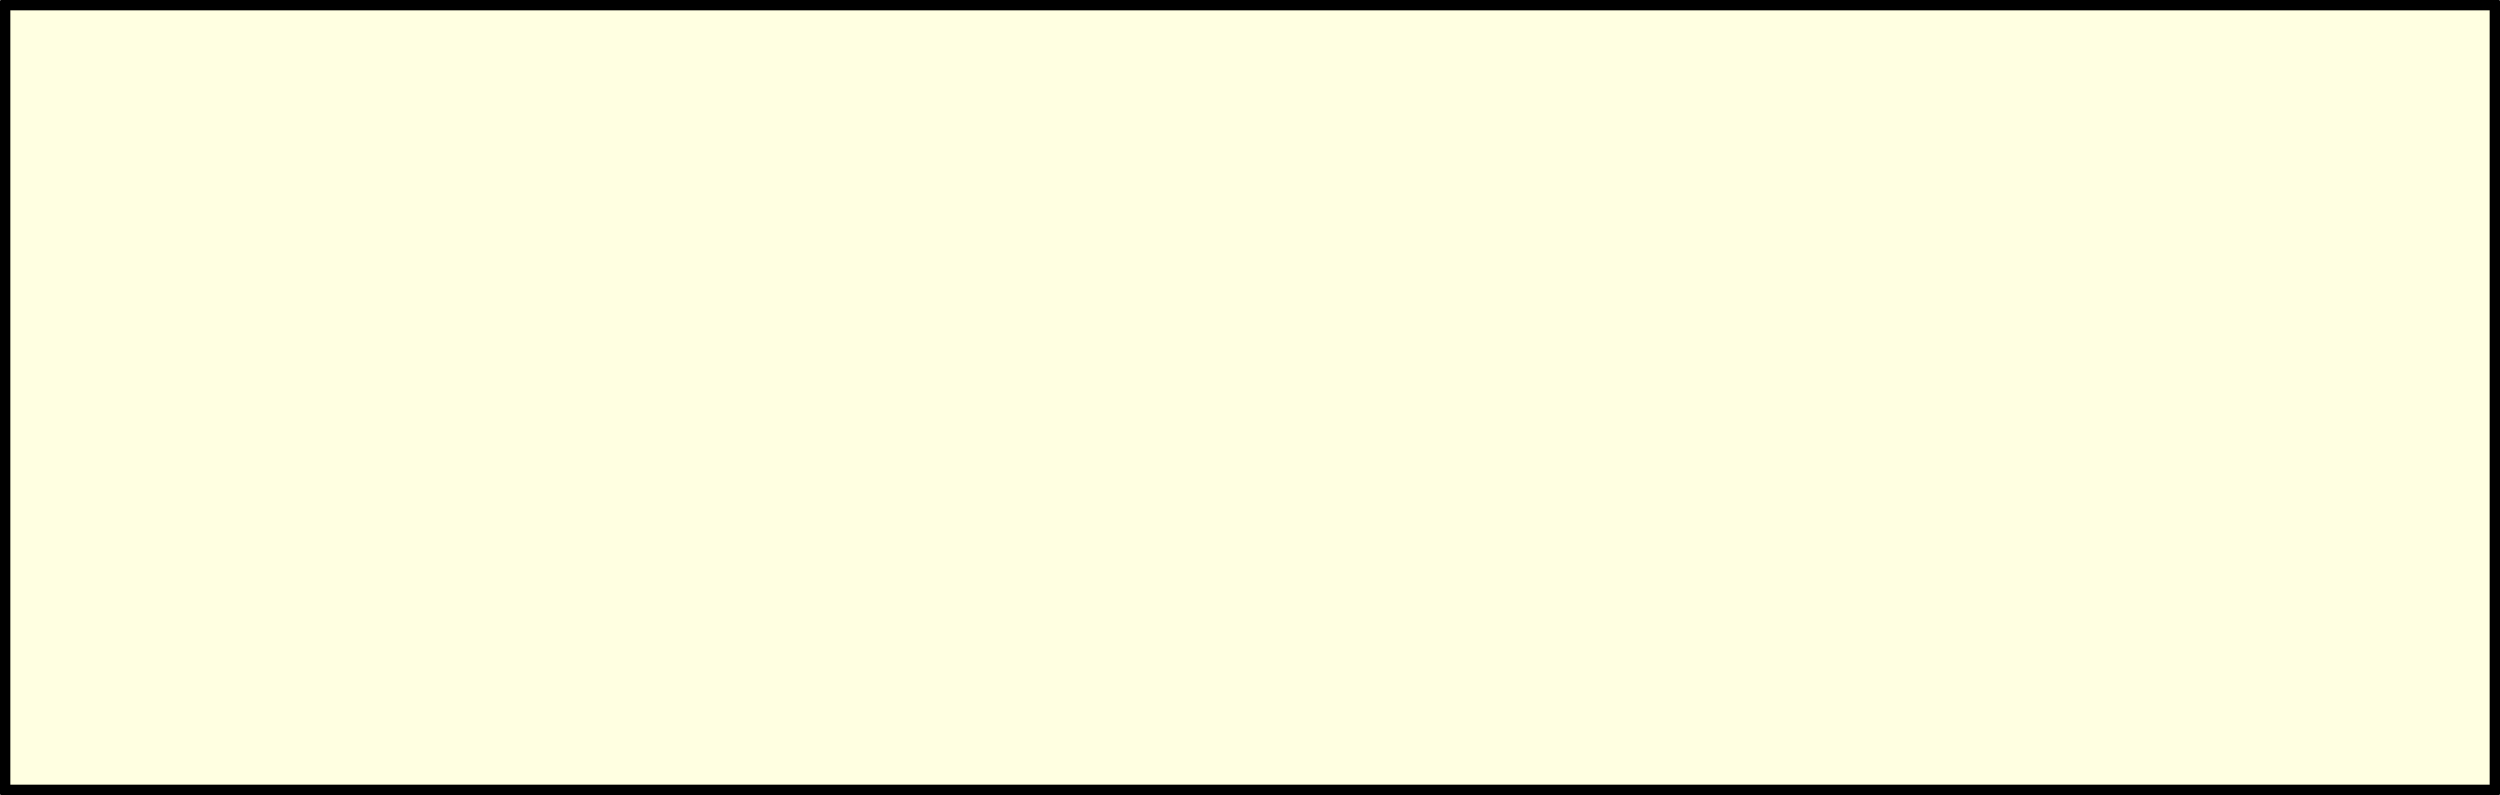 <?xml version="1.0" encoding="UTF-8" standalone="no"?>
<svg xmlns:xlink="http://www.w3.org/1999/xlink" height="17.3px" width="54.4px" xmlns="http://www.w3.org/2000/svg">
  <rect width="100%" height="100%" fill="#808080" stroke="none"/>
  <g transform="matrix(1.0, 0.0, 0.0, 1.0, 27.2, 8.65)">
    <path d="M27.1 -8.55 L27.1 8.55 -27.1 8.55 -27.1 -8.55 27.1 -8.55" fill="#ffffe1" fill-rule="evenodd" stroke="none"/>
    <path d="M27.1 -8.55 L27.1 8.55 -27.1 8.55 -27.1 -8.55 27.1 -8.55 Z" fill="none" stroke="#000000" stroke-linecap="round" stroke-linejoin="round" stroke-width="0.25"/>
  </g>
</svg>
